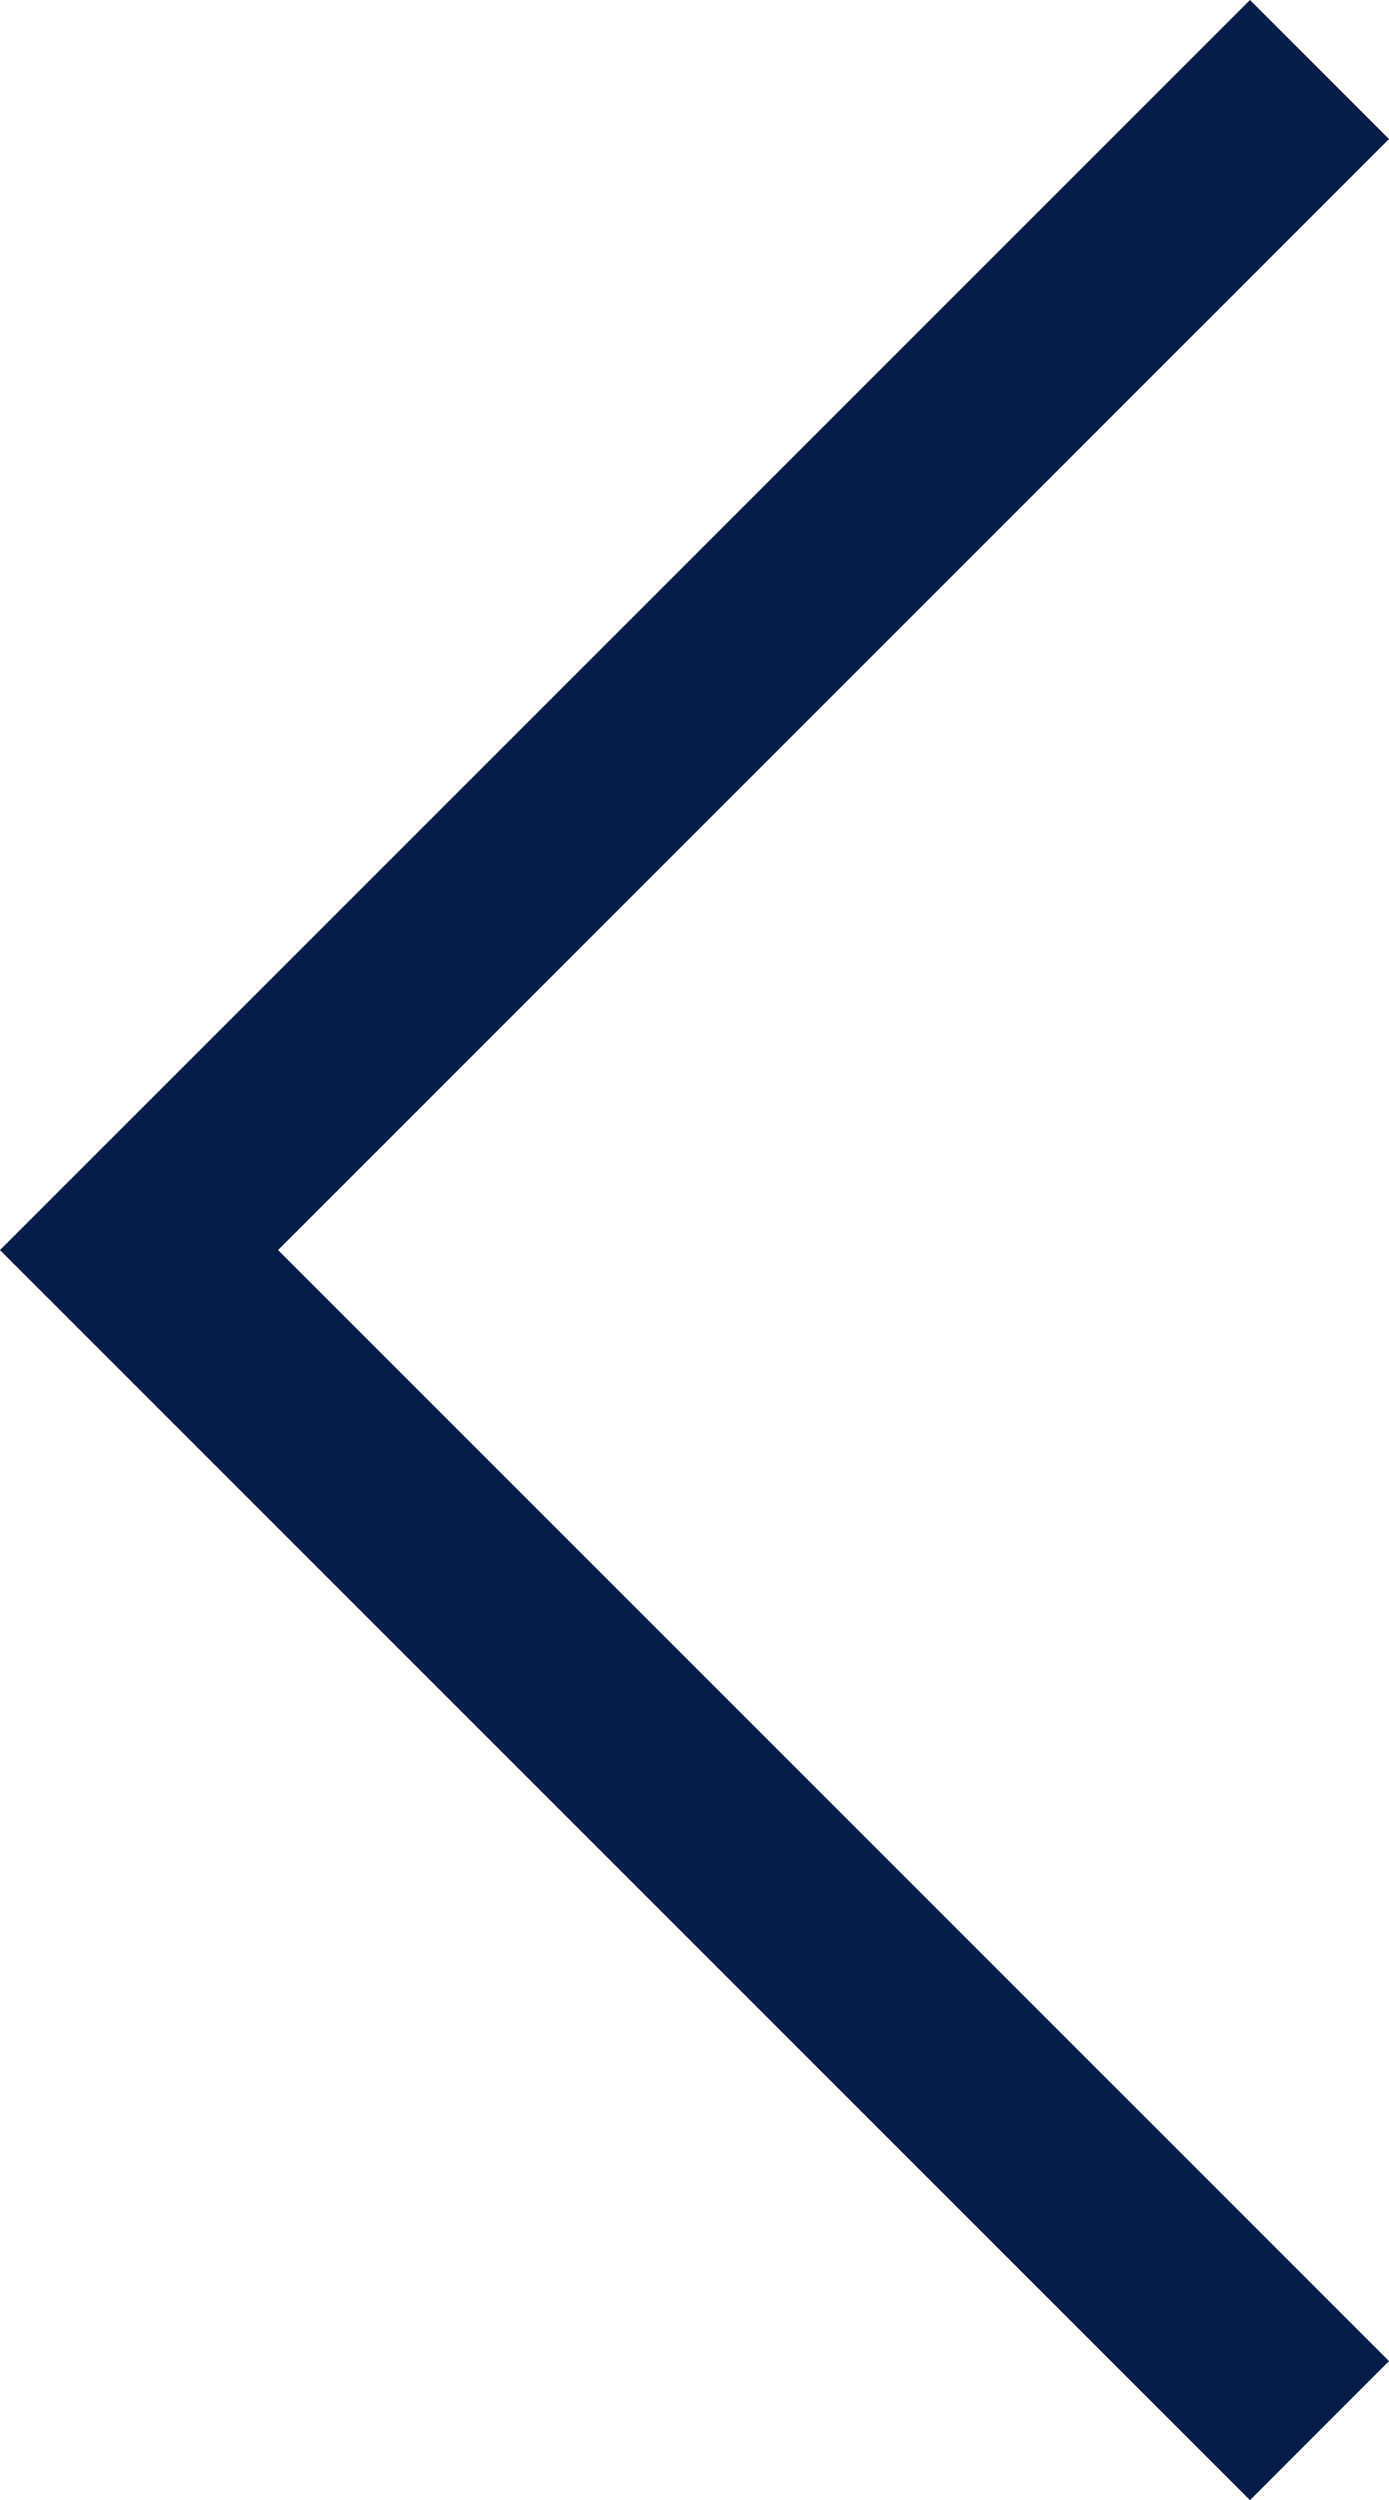 <svg xmlns="http://www.w3.org/2000/svg" width="14.129" height="25.428" viewBox="0 0 14.129 25.428">
  <path id="Path_881" data-name="Path 881" d="M12.008,24.014,0,12.007,12.008,0" transform="translate(1.414 0.707)" fill="none" stroke="#071d49" stroke-width="2"/>
</svg>

